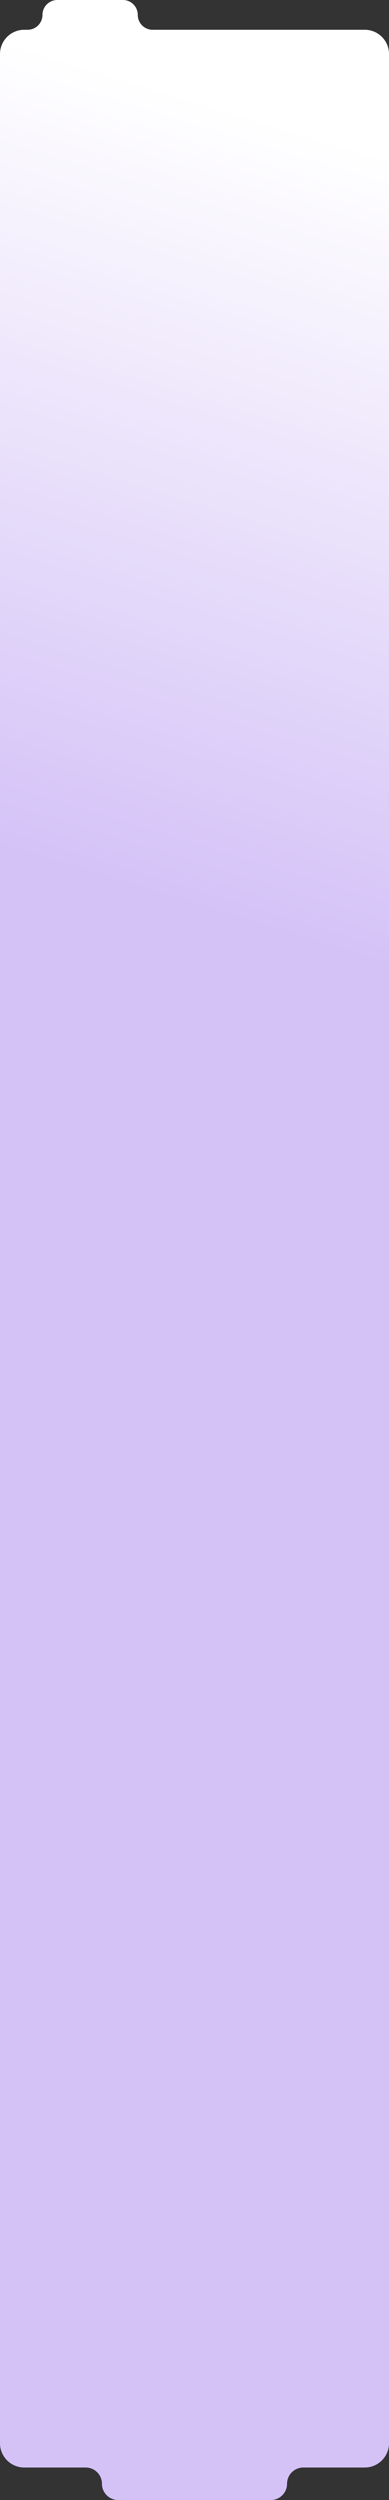 <?xml version="1.0" encoding="UTF-8"?> <svg xmlns="http://www.w3.org/2000/svg" width="641" height="4115" viewBox="0 0 641 4115" fill="none"><rect x="0" y="0" width="641" height="4115" fill="#333333" stroke="none"/><path fill-rule="evenodd" clip-rule="evenodd" d="M70 24.5C70 10.969 80.969 0 94.5 0H202.5C216.031 0 227 10.969 227 24.5V24.5C227 38.031 237.969 49 251.5 49H601C623.091 49 641 66.909 641 89V342V4021.5C641 4043.59 623.091 4061.5 601 4061.5H499.75C484.976 4061.5 473 4073.48 473 4088.25V4088.25C473 4103.02 461.024 4115 446.25 4115H194.75C179.976 4115 168 4103.02 168 4088.25V4088.25C168 4073.48 156.024 4061.5 141.25 4061.5H40C17.909 4061.5 0 4043.59 0 4021.5V89C0 66.909 17.909 49 40 49H45.5C59.031 49 70 38.031 70 24.5V24.5Z" fill="url(#paint0_linear_72_182)"></path><defs><linearGradient id="paint0_linear_72_182" x1="679.532" y1="268.383" x2="303.594" y2="1490.97" gradientUnits="userSpaceOnUse"><stop stop-color="white"></stop><stop offset="1" stop-color="#D4C2F7"></stop></linearGradient></defs></svg> 